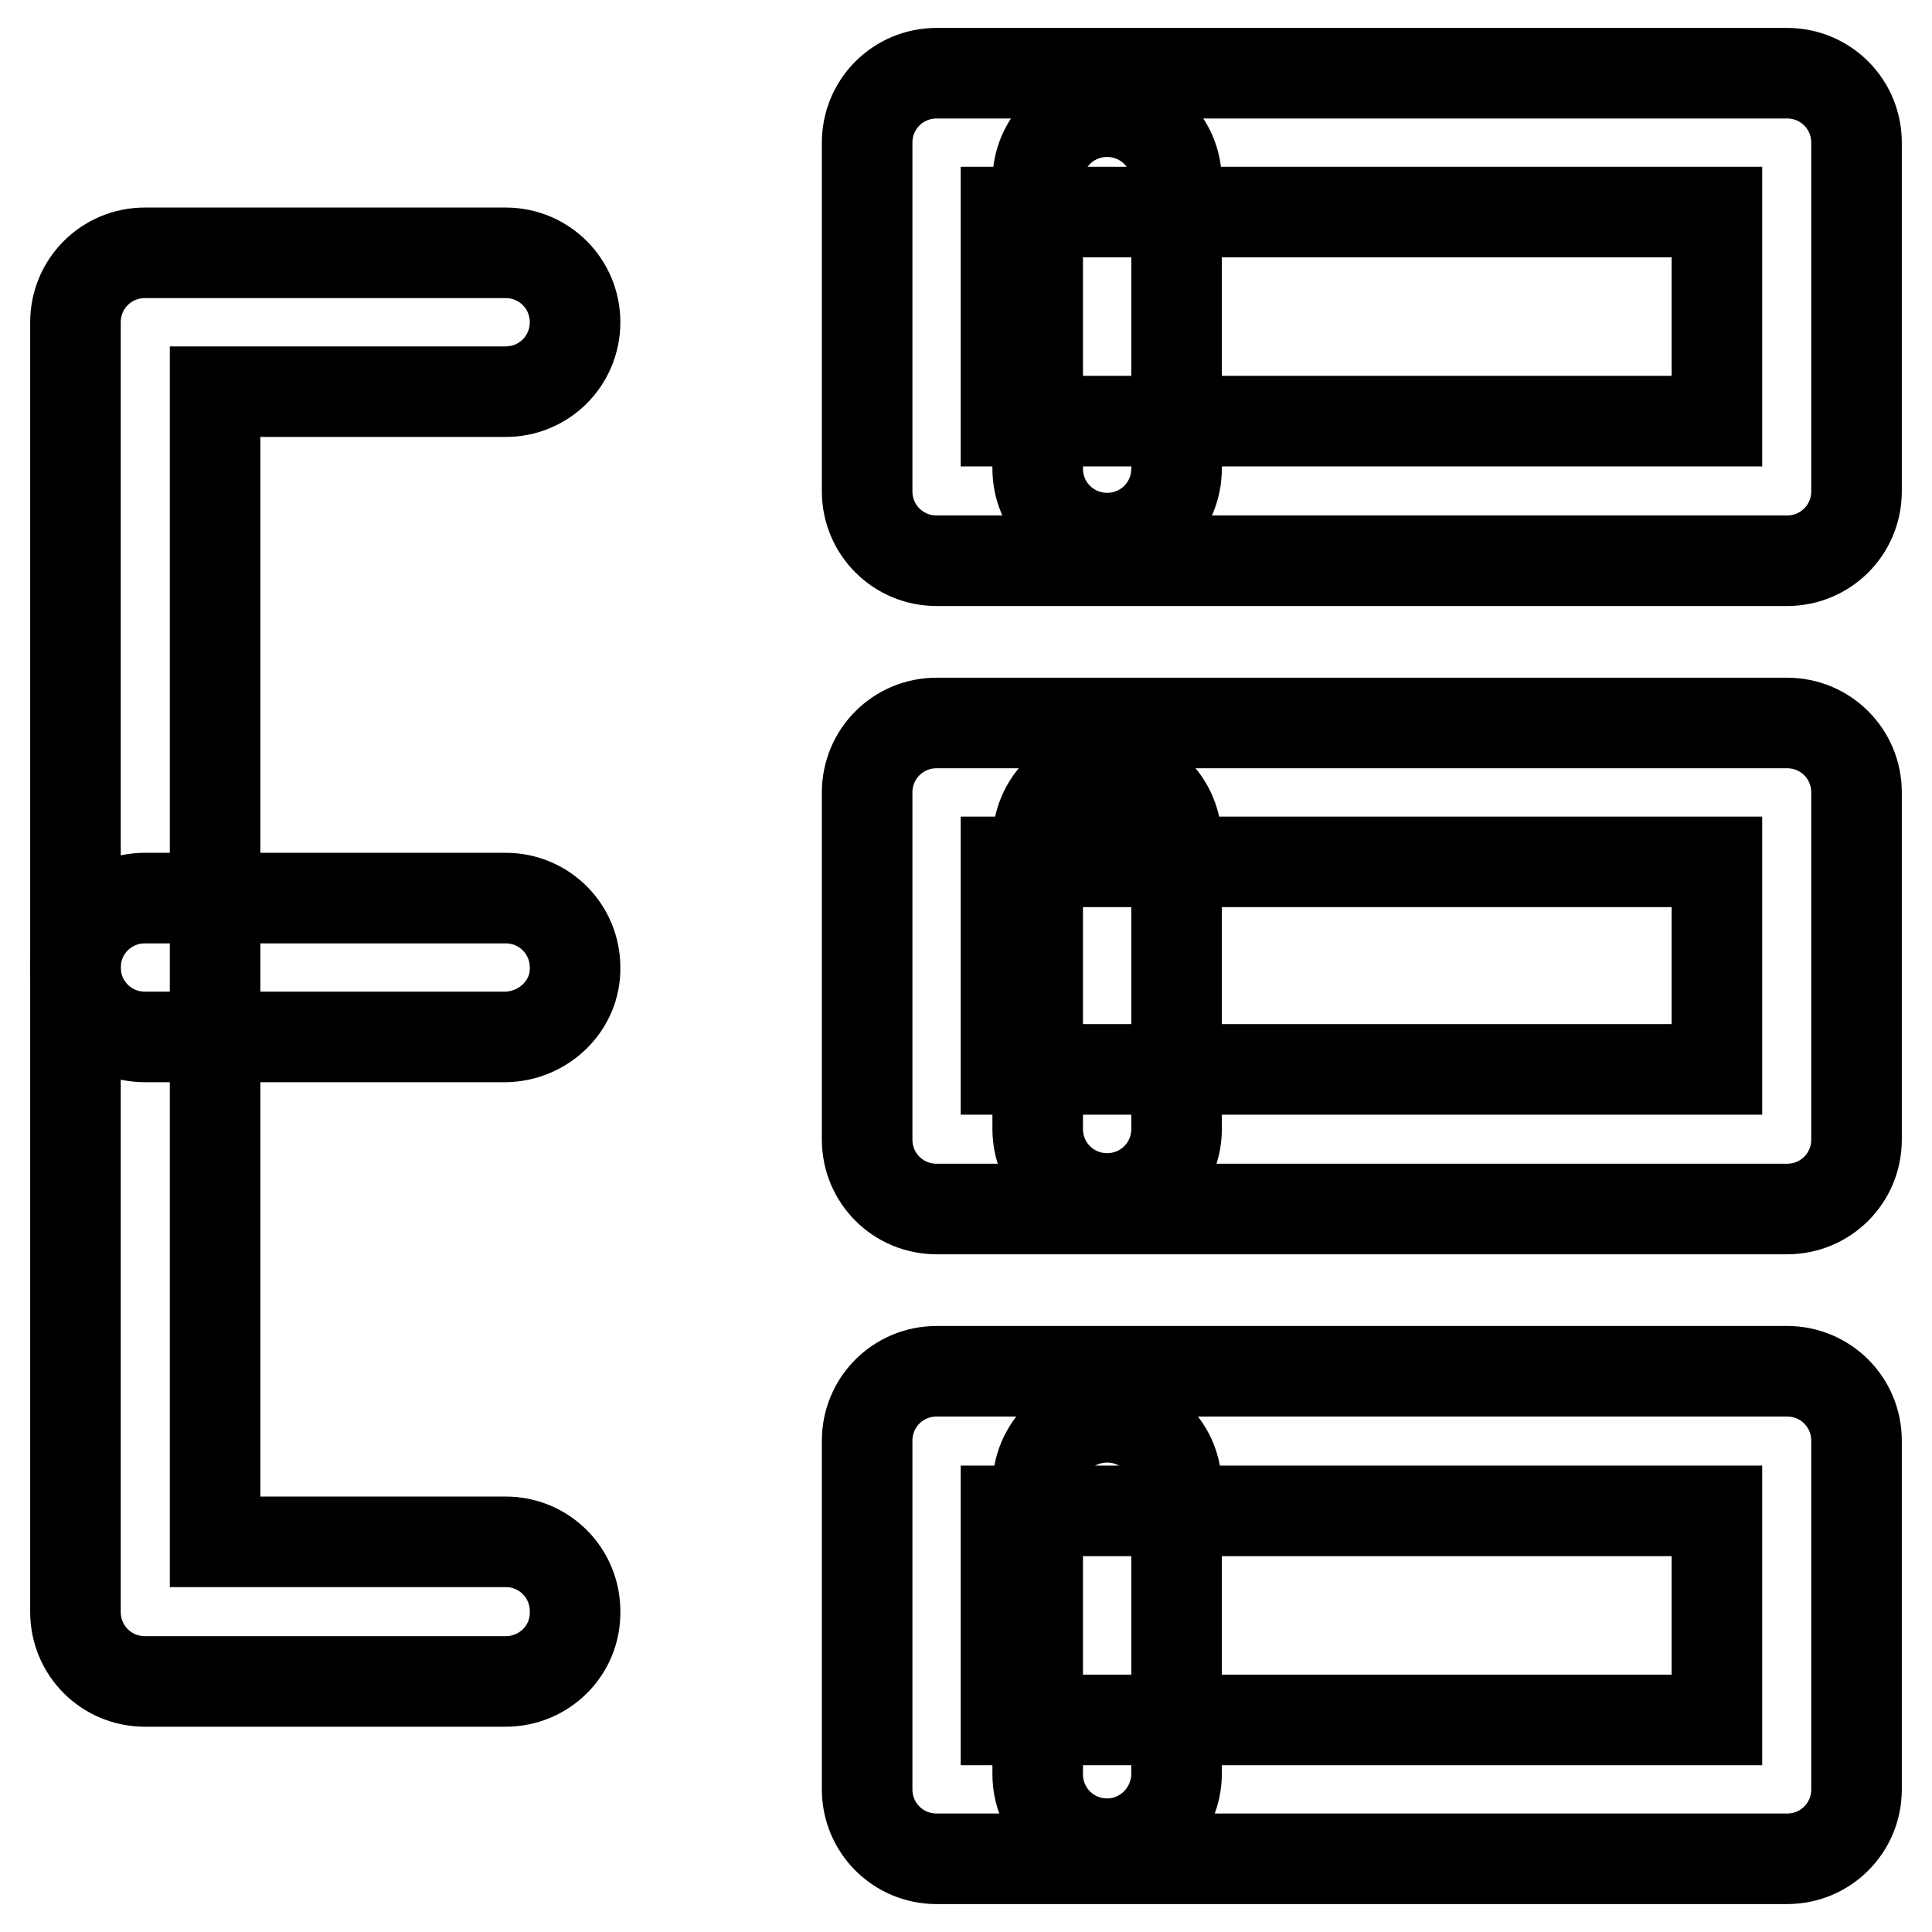 <?xml version="1.0" encoding="utf-8"?>
<!-- Svg Vector Icons : http://www.onlinewebfonts.com/icon -->
<!DOCTYPE svg PUBLIC "-//W3C//DTD SVG 1.1//EN" "http://www.w3.org/Graphics/SVG/1.1/DTD/svg11.dtd">
<svg version="1.1" xmlns="http://www.w3.org/2000/svg" xmlns:xlink="http://www.w3.org/1999/xlink" x="0px" y="0px" viewBox="0 0 256 256" enable-background="new 0 0 256 256" xml:space="preserve">
<g> <path stroke-width="12" fill-opacity="0" stroke="#000000"  d="M236.8,160.2H124.1c-5.1,0-9.2-4.1-9.2-9.2l0,0v-46c0-5.1,4.1-9.2,9.2-9.2h112.7c5.1,0,9.2,4.1,9.2,9.2l0,0 v46C246,156.1,241.9,160.2,236.8,160.2L236.8,160.2L236.8,160.2z M133.3,141.7h94.2v-27.5h-94.2V141.7z M236.8,246.3H124.1 c-5.1,0-9.2-4.1-9.2-9.2l0,0v-46.2c0-5.1,4.1-9.2,9.2-9.2l0,0h112.7c5.1,0,9.2,4.1,9.2,9.2l0,0v46.2 C246,242.2,241.9,246.3,236.8,246.3L236.8,246.3z M133.3,227.9h94.2v-27.7h-94.2V227.9z M236.8,74.3H124.1c-5.1,0-9.2-4.1-9.2-9.2 V18.9c0-5.1,4.1-9.2,9.2-9.2h112.7c5.1,0,9.2,4.1,9.2,9.2l0,0v46.2C246,70.2,241.9,74.3,236.8,74.3L236.8,74.3z M133.3,55.8h94.2 V28.1h-94.2V55.8z M67,222.8H19.2c-5.1,0-9.2-4.1-9.2-9.2l0,0V42.7c0-5.1,4.1-9.2,9.2-9.2H67c5.1,0,9.2,4.1,9.2,9.2 s-4.1,9.2-9.2,9.2H28.5v152.4H67c5.1,0,9.2,4.1,9.2,9.2C76.3,218.7,72.1,222.8,67,222.8C67,222.8,67,222.8,67,222.8z"/> <path stroke-width="12" fill-opacity="0" stroke="#000000"  d="M67,137.4H19.2c-5.1,0-9.2-4.1-9.2-9.2c0-5.1,4.1-9.2,9.2-9.2H67c5.1,0,9.2,4.1,9.2,9.2 C76.3,133.2,72.1,137.3,67,137.4z M146.7,71.3c-5.1,0-9.2-4.1-9.2-9.2l0,0V24c0-5.1,4.1-9.2,9.2-9.2c5.1,0,9.2,4.1,9.2,9.2v38.1 C155.9,67.2,151.8,71.3,146.7,71.3L146.7,71.3L146.7,71.3z M146.7,158.8c-5.1,0-9.2-4.1-9.2-9.2l0,0v-38.1c0-5.1,4.1-9.2,9.2-9.2 c5.1,0,9.2,4.1,9.2,9.2v38.1C155.9,154.7,151.8,158.8,146.7,158.8L146.7,158.8L146.7,158.8z M146.7,244.3c-5.1,0-9.2-4.1-9.2-9.2 l0,0v-38.1c0-5.1,4.1-9.2,9.2-9.2c5.1,0,9.2,4.1,9.2,9.2V235C155.9,240.1,151.8,244.3,146.7,244.3L146.7,244.3L146.7,244.3z"/></g>
</svg>